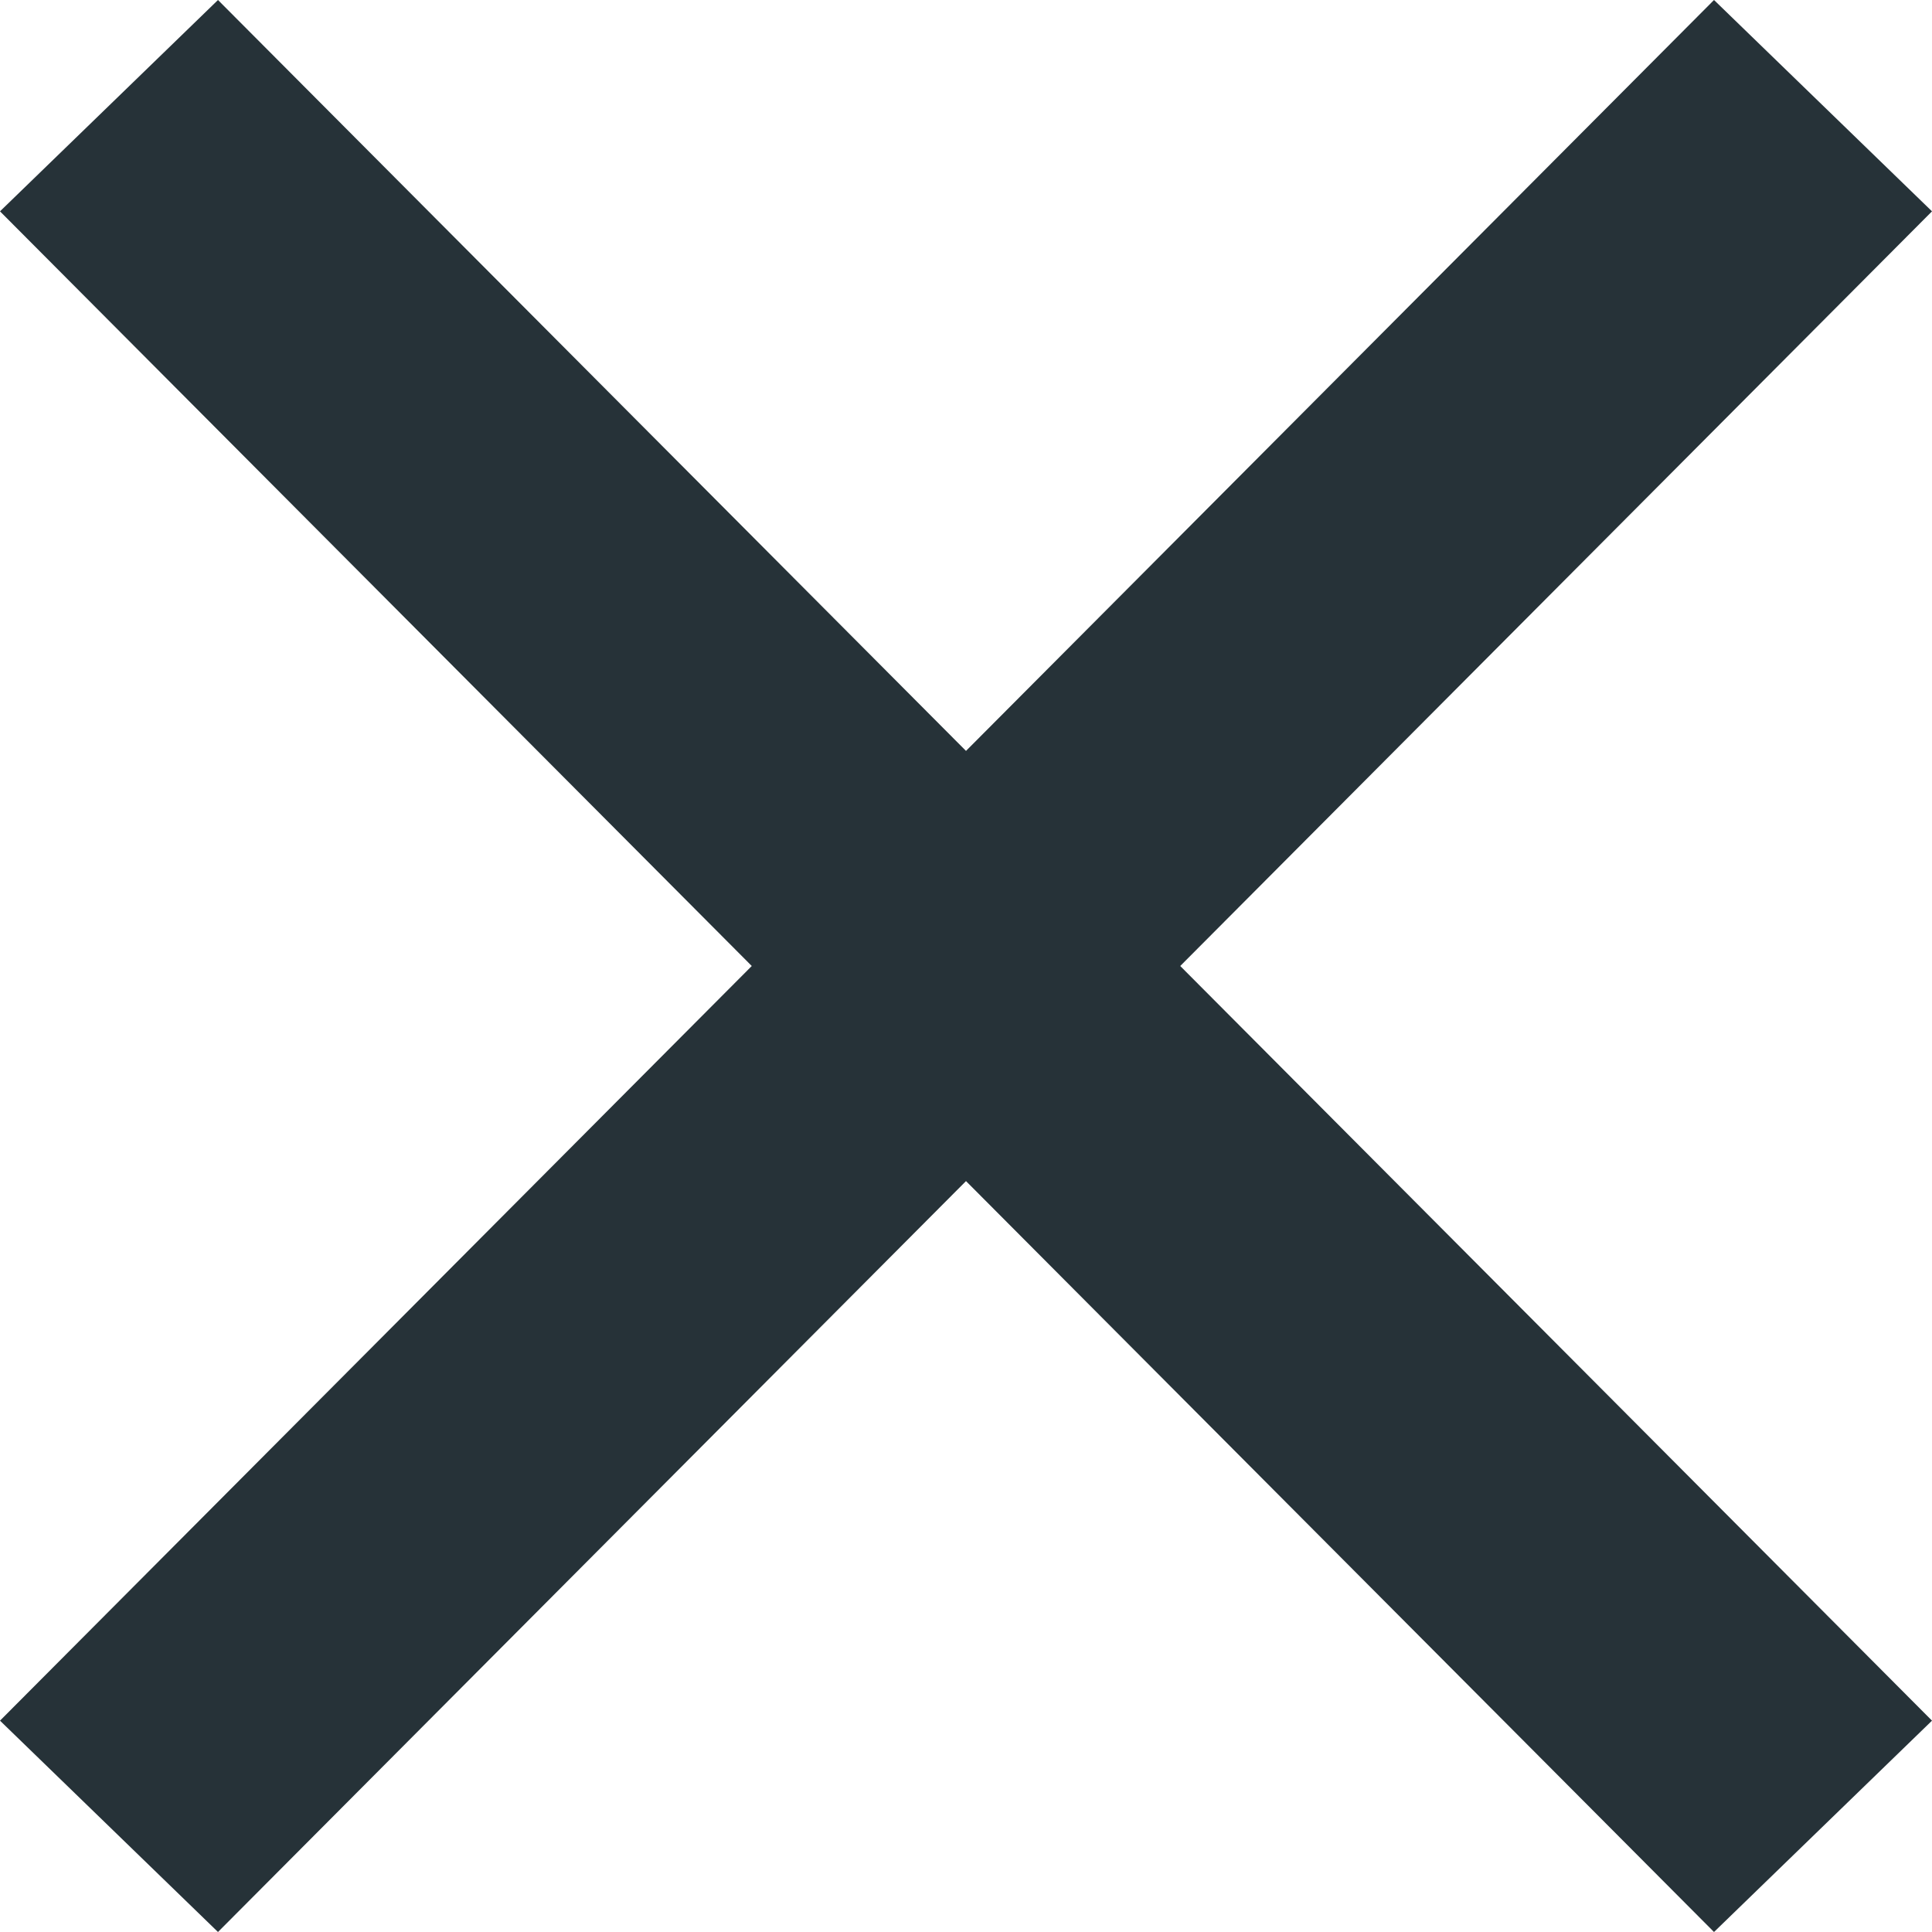 <svg width="18" height="18" viewBox="0 0 18 18" fill="none" xmlns="http://www.w3.org/2000/svg">
<path fill-rule="evenodd" clip-rule="evenodd" d="M7.004 9L0 16.031L2.031 18L9 11.004L15.969 18L18 16.031L10.996 9L18 1.969L15.969 0L9 6.996L2.031 0L1.16192e-05 1.969L7.004 9Z" fill="#263238"/>
</svg>
